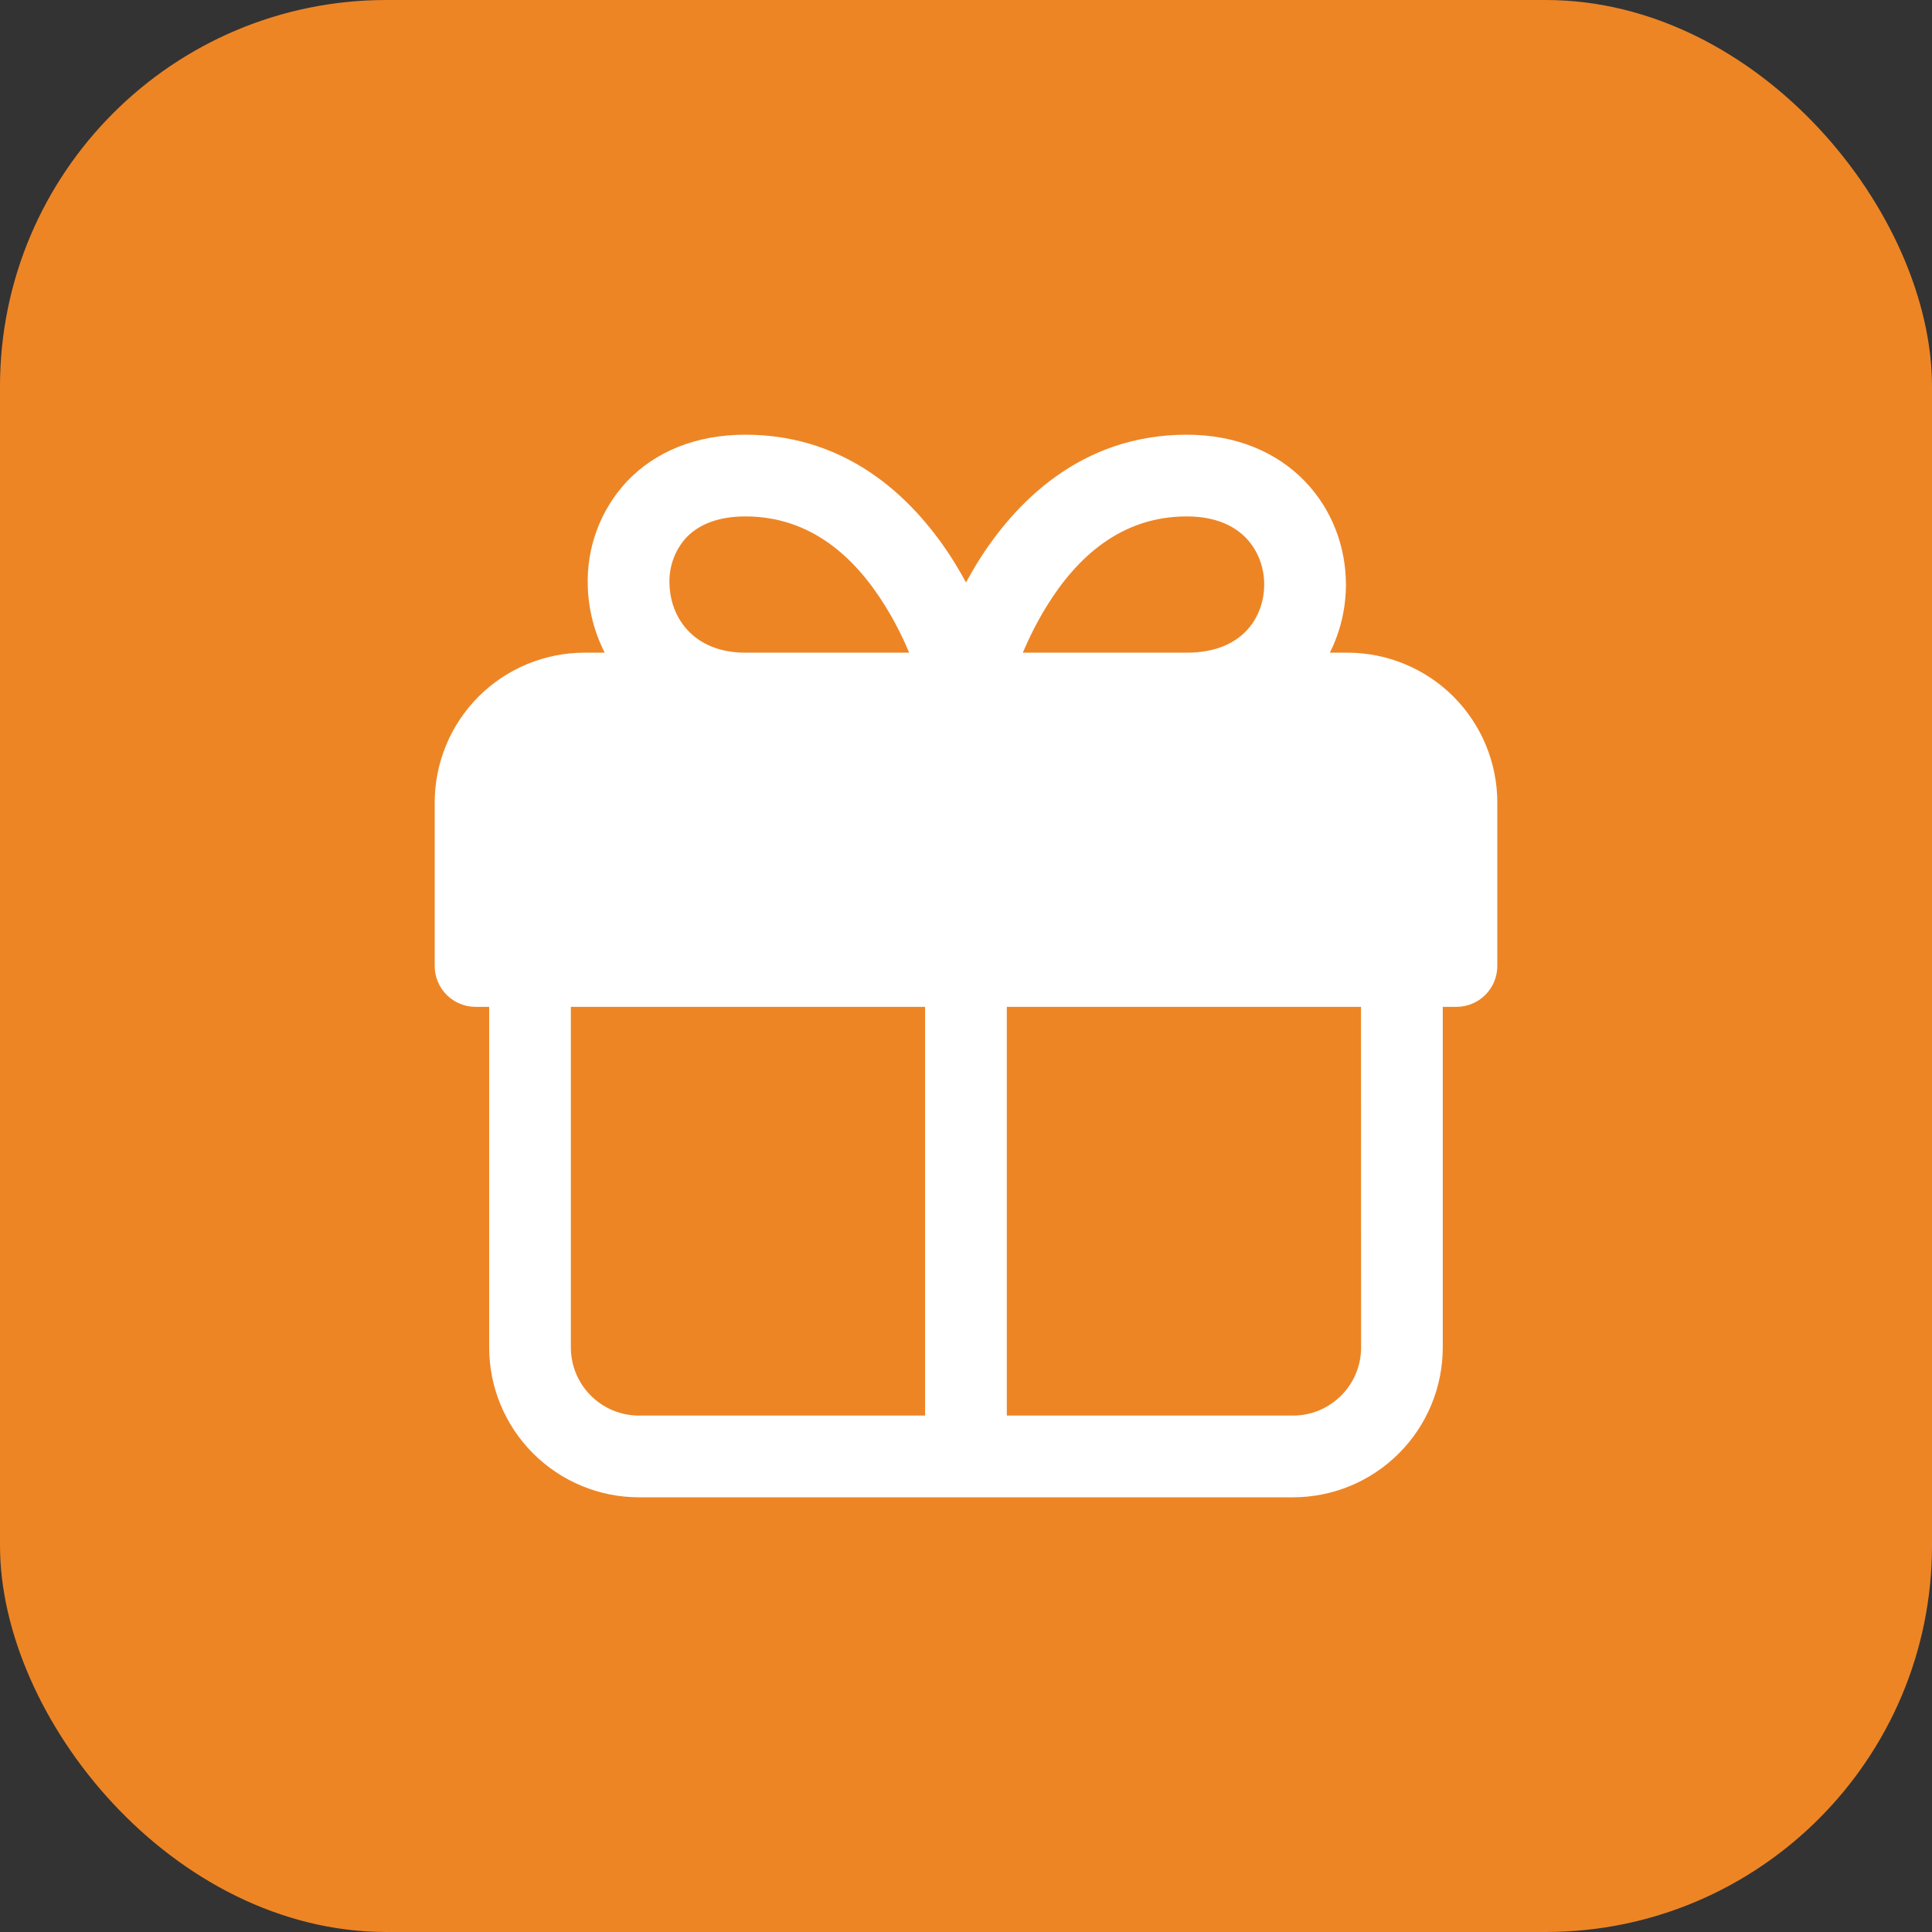 <?xml version="1.0" encoding="UTF-8"?> <svg xmlns="http://www.w3.org/2000/svg" width="40" height="40" viewBox="0 0 40 40" fill="none"><rect x="0" y="0" width="40" height="40" fill="#333333" stroke="none"/><rect width="40" height="40" rx="8" fill="#ED8525"></rect><path d="M13.861 12.085C13.876 12.803 14.377 13.513 15.431 13.513H18.823C18.684 13.179 18.519 12.856 18.328 12.548C17.703 11.536 16.787 10.692 15.431 10.692C14.805 10.692 14.427 10.899 14.207 11.132C13.971 11.392 13.847 11.734 13.861 12.085ZM21.177 13.513H24.569C25.18 13.513 25.564 13.309 25.799 13.066C26.041 12.815 26.174 12.467 26.174 12.103C26.174 11.738 26.041 11.392 25.798 11.139C25.564 10.896 25.18 10.692 24.569 10.692C23.213 10.692 22.297 11.536 21.672 12.548C21.467 12.879 21.303 13.214 21.176 13.513M29.871 20.846V27.897C29.871 28.72 29.544 29.509 28.962 30.091C28.381 30.673 27.592 31 26.769 31H13.231C12.408 31 11.619 30.673 11.037 30.091C10.455 29.509 10.128 28.72 10.128 27.897V20.846H9.846C9.622 20.846 9.407 20.757 9.248 20.598C9.089 20.44 9 20.224 9 20V16.615C9 15.793 9.327 15.003 9.909 14.421C10.491 13.84 11.28 13.513 12.103 13.513H12.52C12.3 13.081 12.18 12.605 12.169 12.121C12.145 11.325 12.435 10.553 12.977 9.97C13.556 9.358 14.399 9 15.431 9C17.628 9 18.997 10.412 19.768 11.657C19.85 11.792 19.928 11.926 20 12.059C20.072 11.926 20.15 11.792 20.232 11.657C21.003 10.412 22.372 9 24.569 9C25.593 9 26.432 9.36 27.015 9.963C27.589 10.558 27.866 11.339 27.866 12.103C27.866 12.583 27.756 13.069 27.533 13.513H27.897C28.72 13.513 29.509 13.84 30.091 14.421C30.673 15.003 31 15.793 31 16.615V20C31 20.224 30.911 20.44 30.752 20.598C30.593 20.757 30.378 20.846 30.154 20.846H29.871ZM28.178 20.846H20.845V29.308H26.769C27.548 29.308 28.18 28.676 28.18 27.897L28.178 20.846ZM19.153 29.308V20.846H11.819V27.897C11.819 28.676 12.451 29.308 13.23 29.308H19.153Z" fill="white"></path></svg> 
